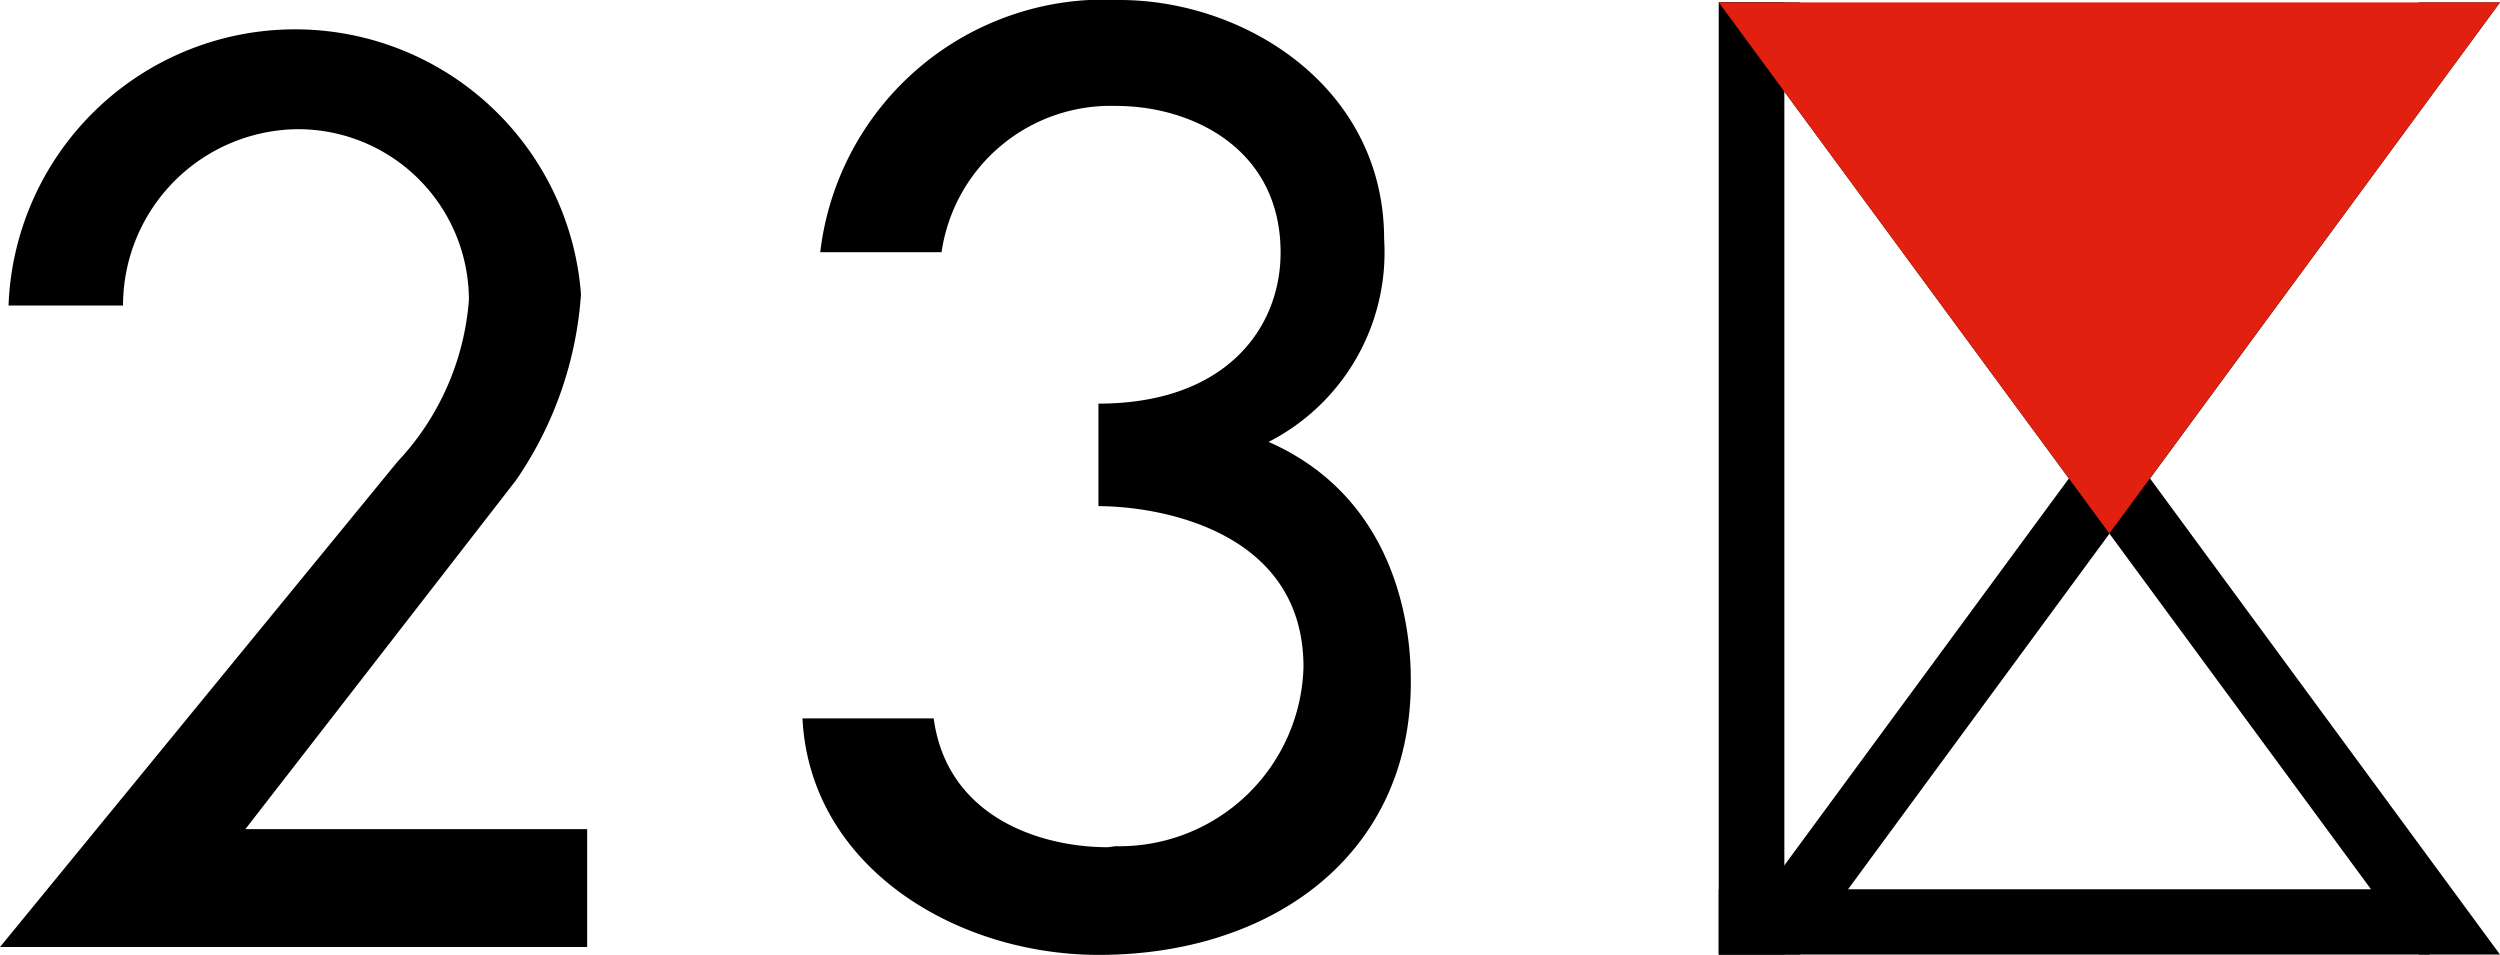 <svg xmlns="http://www.w3.org/2000/svg" viewBox="0 0 73.15 27.94"><defs><style>.cls-1{fill:#e1200f;}</style></defs><g id="レイヤー_2" data-name="レイヤー 2"><g id="design"><polygon points="70.78 0.07 50.29 27.93 52.67 27.93 73.15 0.07 70.78 0.07"/><polygon points="52.67 0.07 73.15 27.93 70.78 27.93 50.29 0.07 52.67 0.07"/><polygon points="52.21 0.07 50.29 0.07 50.29 0.07 50.29 27.93 52.21 27.93 52.21 0.07"/><polygon points="71.09 26.02 71.09 27.93 71.09 27.93 50.29 27.93 50.29 26.02 71.09 26.02"/><polygon class="cls-1" points="61.72 15.61 73.15 0.07 50.29 0.07 61.72 15.61"/><path d="M0,27.71H17.18V24.26h-10l7.92-10.21A10.9,10.9,0,0,0,17,8.61,8.39,8.39,0,0,0,.25,8.94H3.6A5.16,5.16,0,0,1,8.72,3.78a5,5,0,0,1,5,5,7.76,7.76,0,0,1-2.09,4.73Z"/><path d="M32.42,24.79c-2,0-4.71-.89-5.1-3.77H23.48c.22,4.34,4.48,6.92,8.67,6.92,5.08,0,9.11-2.93,9.13-7.94,0-.61.09-5.2-4.16-7.07A6.23,6.23,0,0,0,40.5,7c0-4.45-4.07-7-7.74-7A8.37,8.37,0,0,0,24,7.38h3.55A5,5,0,0,1,32.67,3.1c2.18,0,4.8,1.23,4.8,4.29,0,2.2-1.59,4.42-5.33,4.42v3c1.72,0,6,.68,6,4.71a5.39,5.39,0,0,1-5.5,5.24Z"/></g></g></svg>